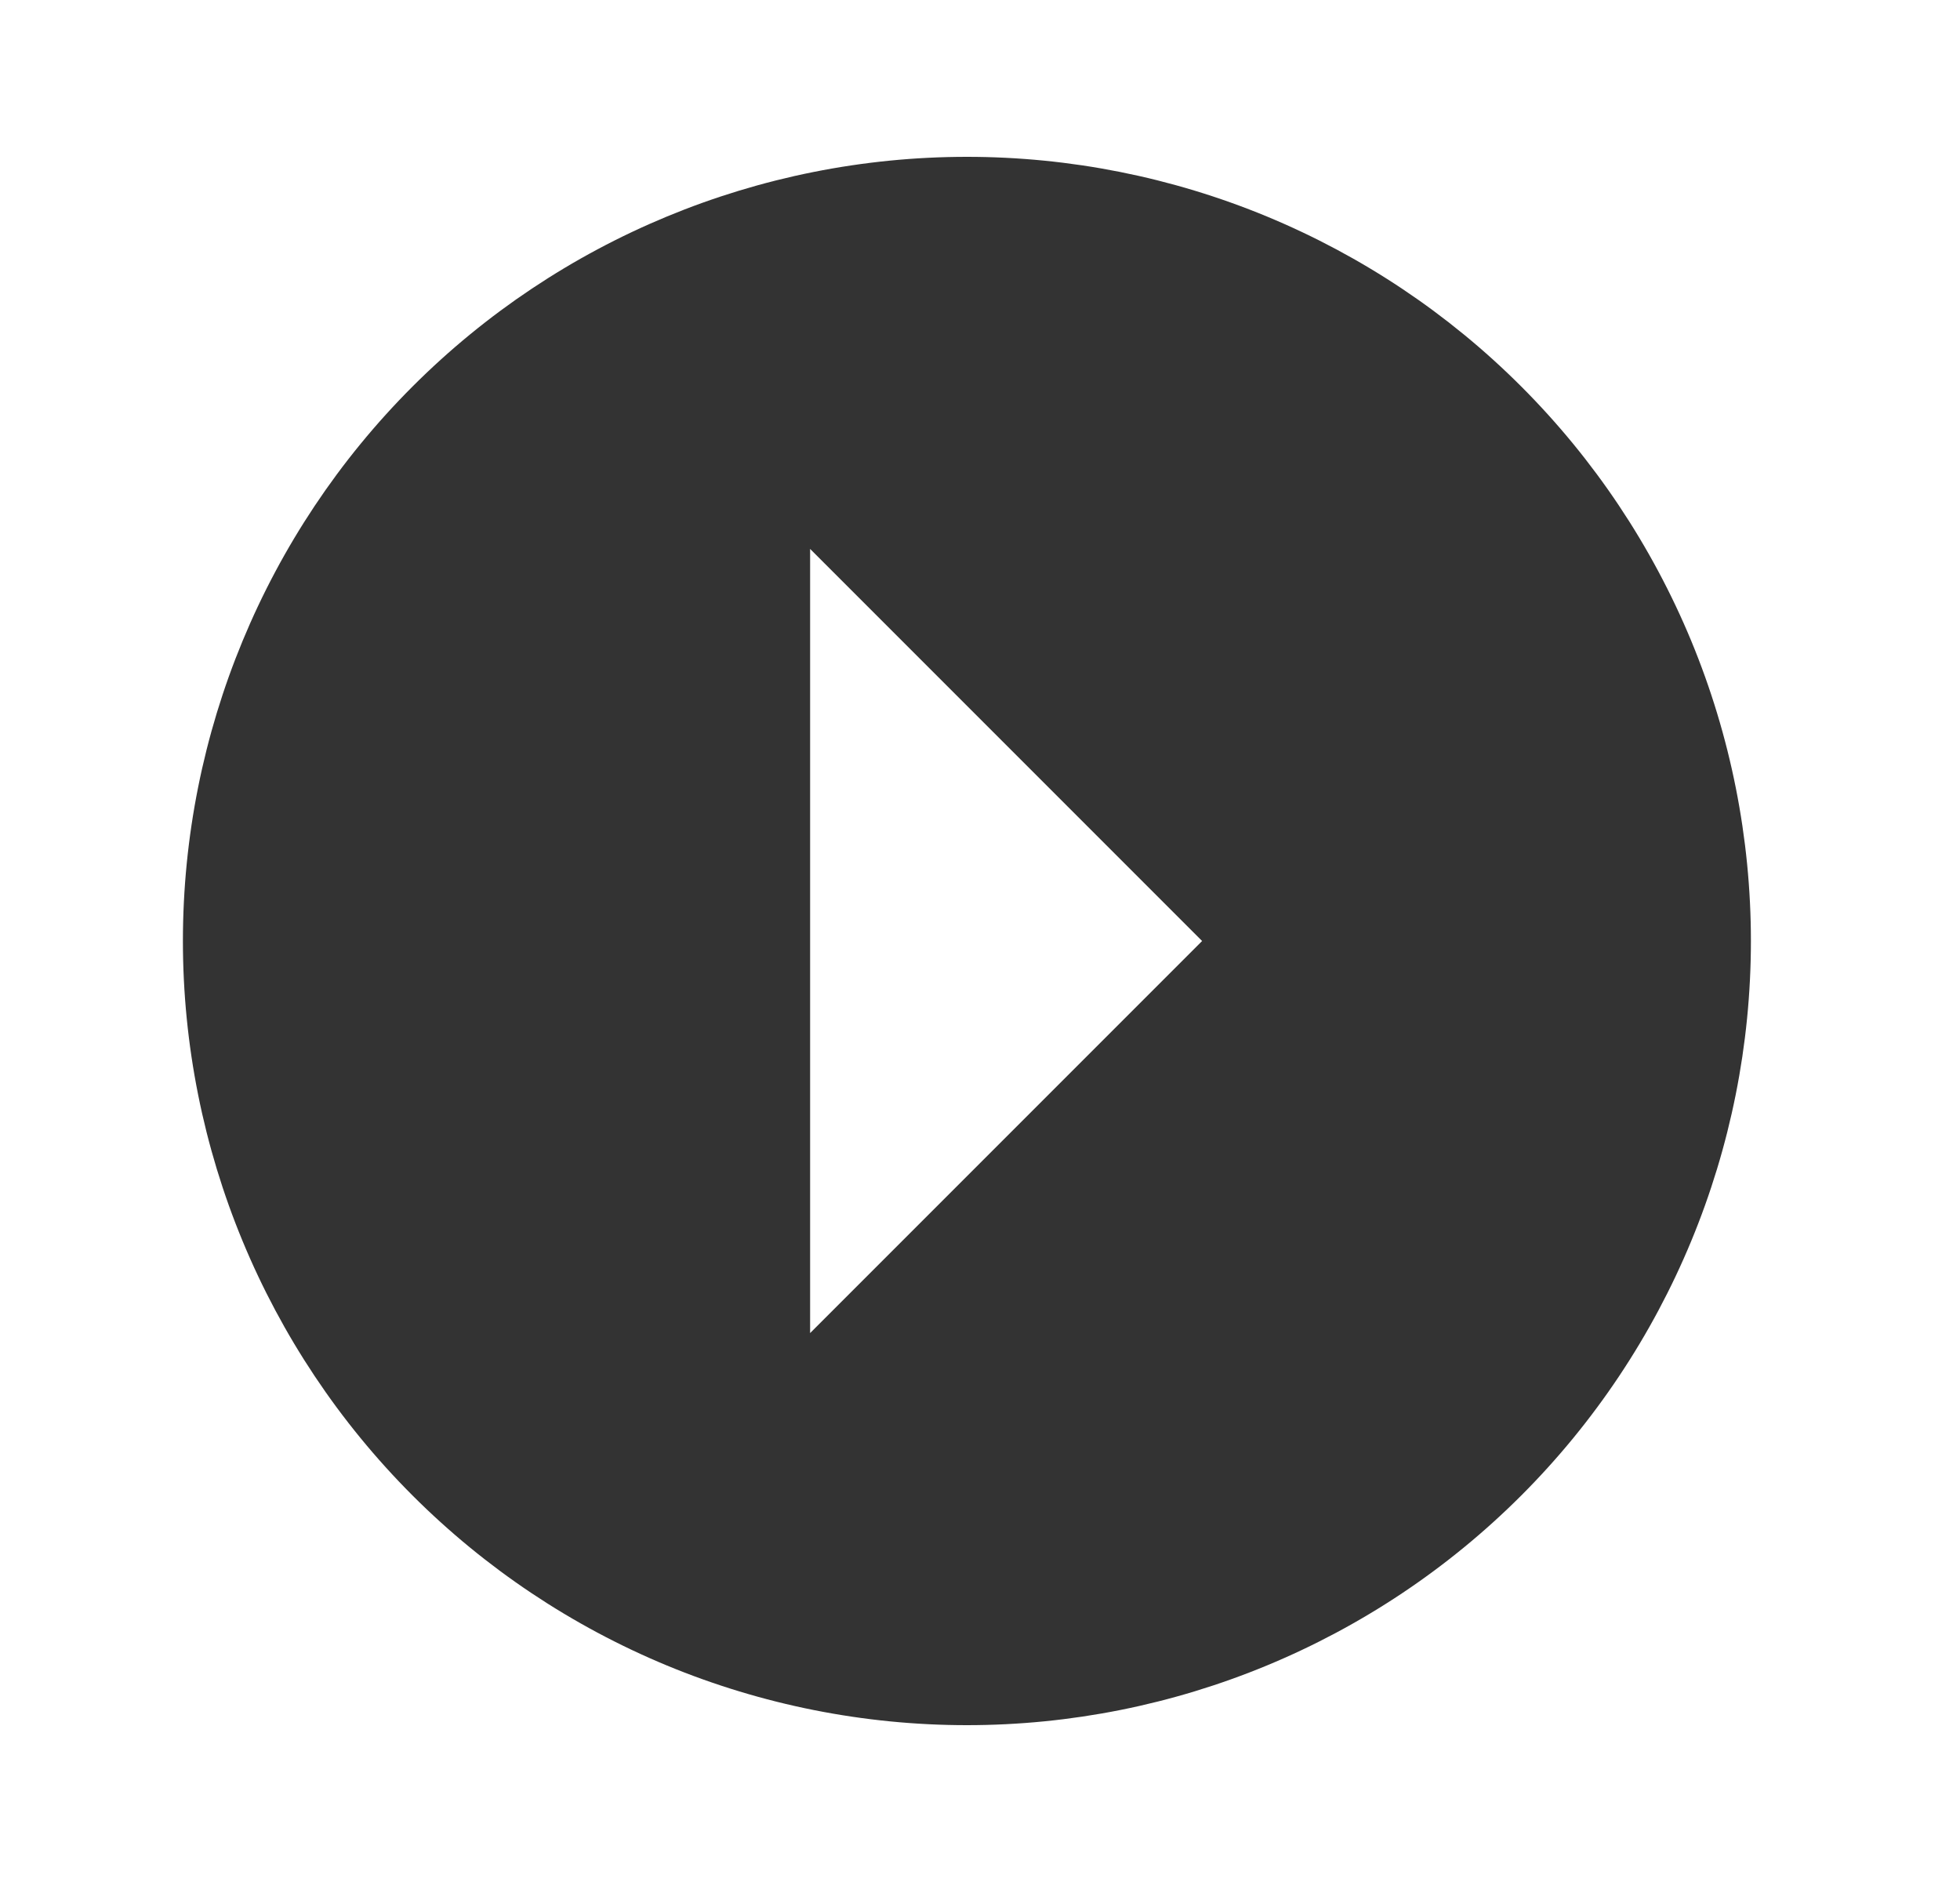 <svg width="25" height="24" viewBox="0 0 25 24" fill="none" xmlns="http://www.w3.org/2000/svg">
<path d="M2.333 12C2.333 9.348 3.387 6.804 5.262 4.929C7.137 3.054 9.681 2 12.333 2C13.646 2 14.947 2.259 16.16 2.761C17.373 3.264 18.476 4 19.404 4.929C20.333 5.858 21.069 6.96 21.572 8.173C22.074 9.386 22.333 10.687 22.333 12C22.333 14.652 21.279 17.196 19.404 19.071C17.529 20.946 14.985 22 12.333 22C11.02 22 9.719 21.741 8.506 21.239C7.293 20.736 6.191 20 5.262 19.071C3.387 17.196 2.333 14.652 2.333 12ZM10.333 17L15.333 12L10.333 7V17Z" fill="#333333"/>
</svg>